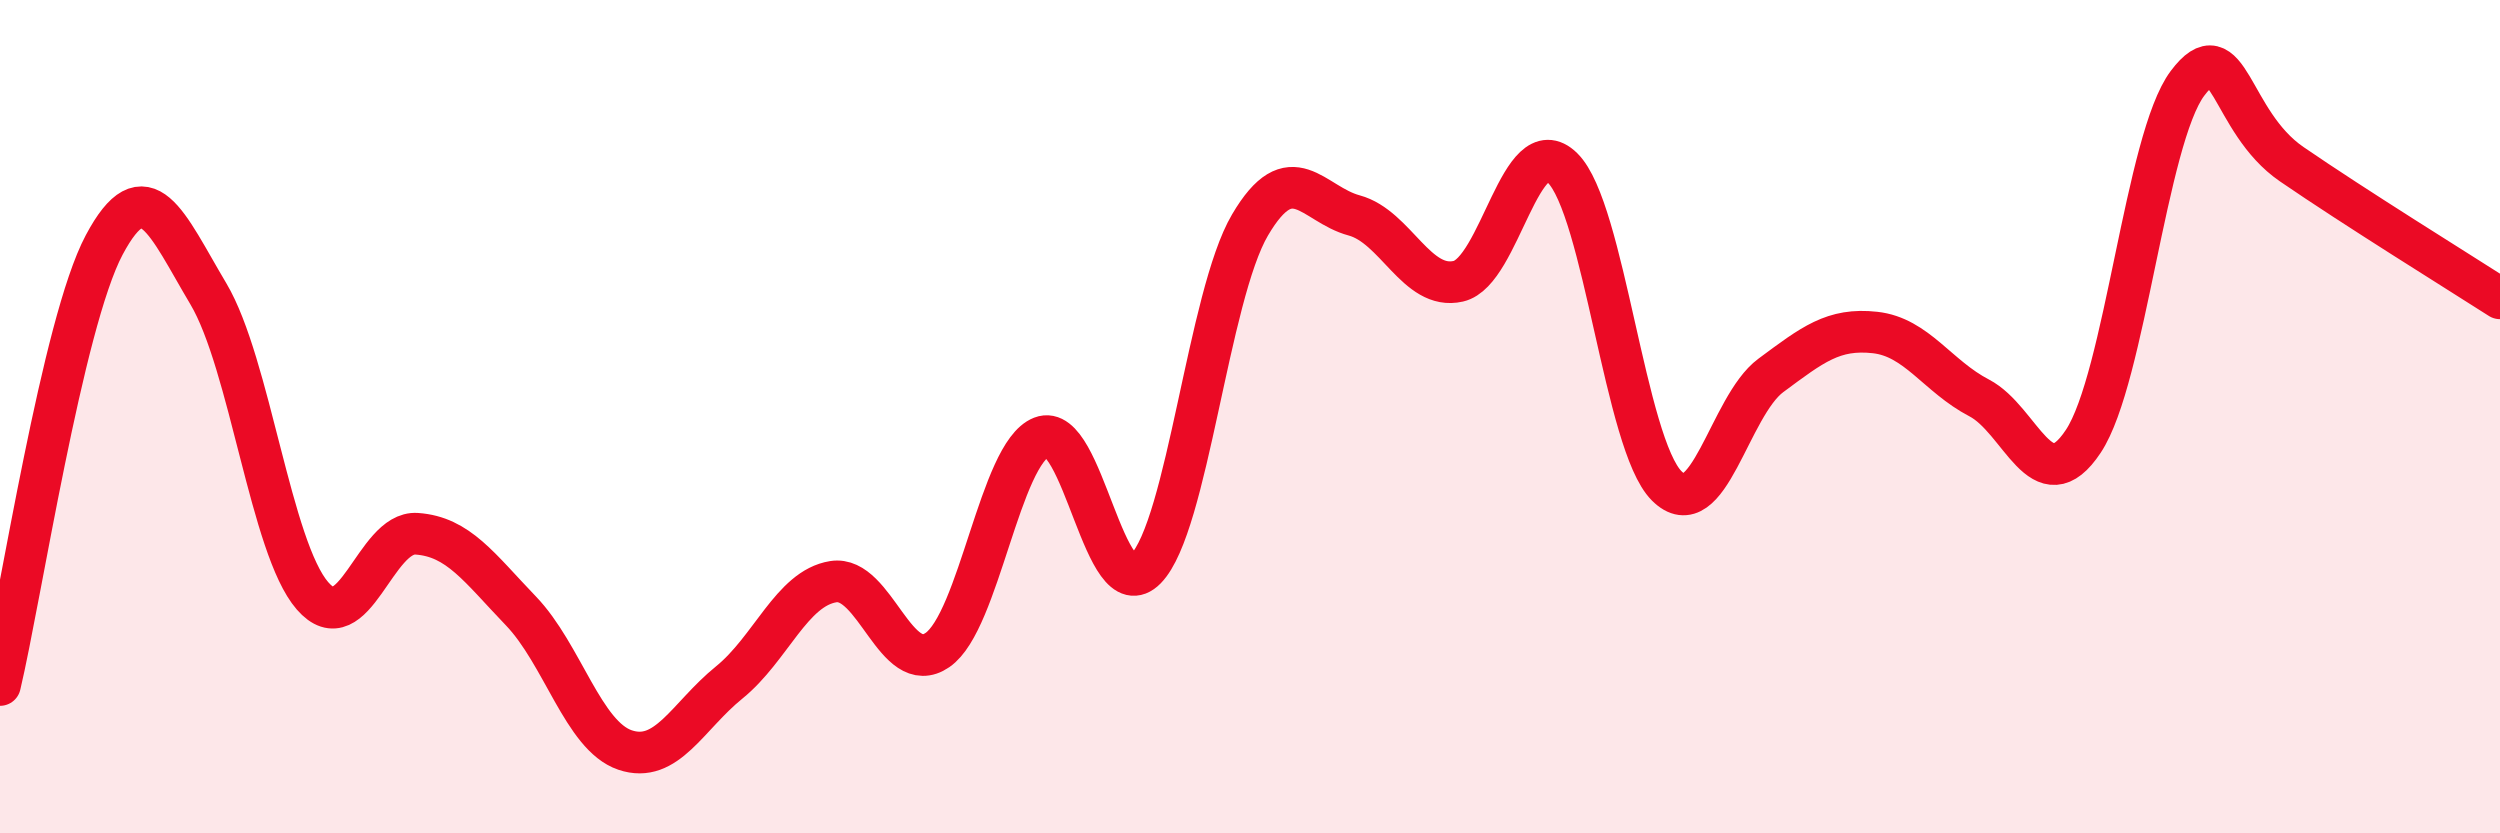
    <svg width="60" height="20" viewBox="0 0 60 20" xmlns="http://www.w3.org/2000/svg">
      <path
        d="M 0,16.44 C 0.5,14.33 1.5,7.76 2.5,5.88 C 3.5,4 4,5.37 5,7.05 C 6,8.73 6.5,13.15 7.5,14.3 C 8.5,15.45 9,12.74 10,12.81 C 11,12.88 11.5,13.62 12.5,14.66 C 13.5,15.7 14,17.66 15,18 C 16,18.34 16.5,17.19 17.5,16.38 C 18.5,15.57 19,14.12 20,13.96 C 21,13.8 21.5,16.29 22.5,15.6 C 23.5,14.91 24,10.88 25,10.49 C 26,10.1 26.5,14.67 27.5,13.65 C 28.5,12.63 29,7.1 30,5.4 C 31,3.7 31.5,4.9 32.5,5.17 C 33.5,5.44 34,6.98 35,6.75 C 36,6.52 36.5,3.05 37.5,4.03 C 38.5,5.01 39,10.66 40,11.66 C 41,12.66 41.5,9.75 42.5,9.01 C 43.5,8.27 44,7.87 45,7.98 C 46,8.09 46.5,9.03 47.5,9.55 C 48.5,10.07 49,12.1 50,10.59 C 51,9.08 51.5,3.33 52.5,2 C 53.5,0.67 53.5,2.91 55,3.94 C 56.5,4.97 59,6.52 60,7.16L60 20L0 20Z"
        fill="#EB0A25"
        opacity="0.1"
        stroke-linecap="round"
        stroke-linejoin="round"
      />
      <path
        d="M 0,16.44 C 0.5,14.33 1.5,7.76 2.5,5.88 C 3.5,4 4,5.37 5,7.05 C 6,8.73 6.5,13.15 7.5,14.3 C 8.5,15.45 9,12.74 10,12.81 C 11,12.88 11.5,13.62 12.5,14.66 C 13.5,15.7 14,17.66 15,18 C 16,18.34 16.5,17.19 17.5,16.38 C 18.5,15.57 19,14.12 20,13.96 C 21,13.8 21.5,16.29 22.5,15.6 C 23.5,14.91 24,10.88 25,10.49 C 26,10.1 26.5,14.67 27.5,13.65 C 28.5,12.63 29,7.1 30,5.4 C 31,3.7 31.5,4.9 32.5,5.17 C 33.5,5.44 34,6.98 35,6.75 C 36,6.52 36.5,3.05 37.5,4.03 C 38.5,5.01 39,10.66 40,11.66 C 41,12.66 41.5,9.75 42.5,9.01 C 43.5,8.27 44,7.87 45,7.98 C 46,8.09 46.5,9.03 47.5,9.55 C 48.5,10.07 49,12.1 50,10.59 C 51,9.08 51.5,3.33 52.5,2 C 53.5,0.67 53.5,2.91 55,3.94 C 56.5,4.97 59,6.52 60,7.16"
        stroke="#EB0A25"
        stroke-width="1"
        fill="none"
        stroke-linecap="round"
        stroke-linejoin="round"
      />
    </svg>
  